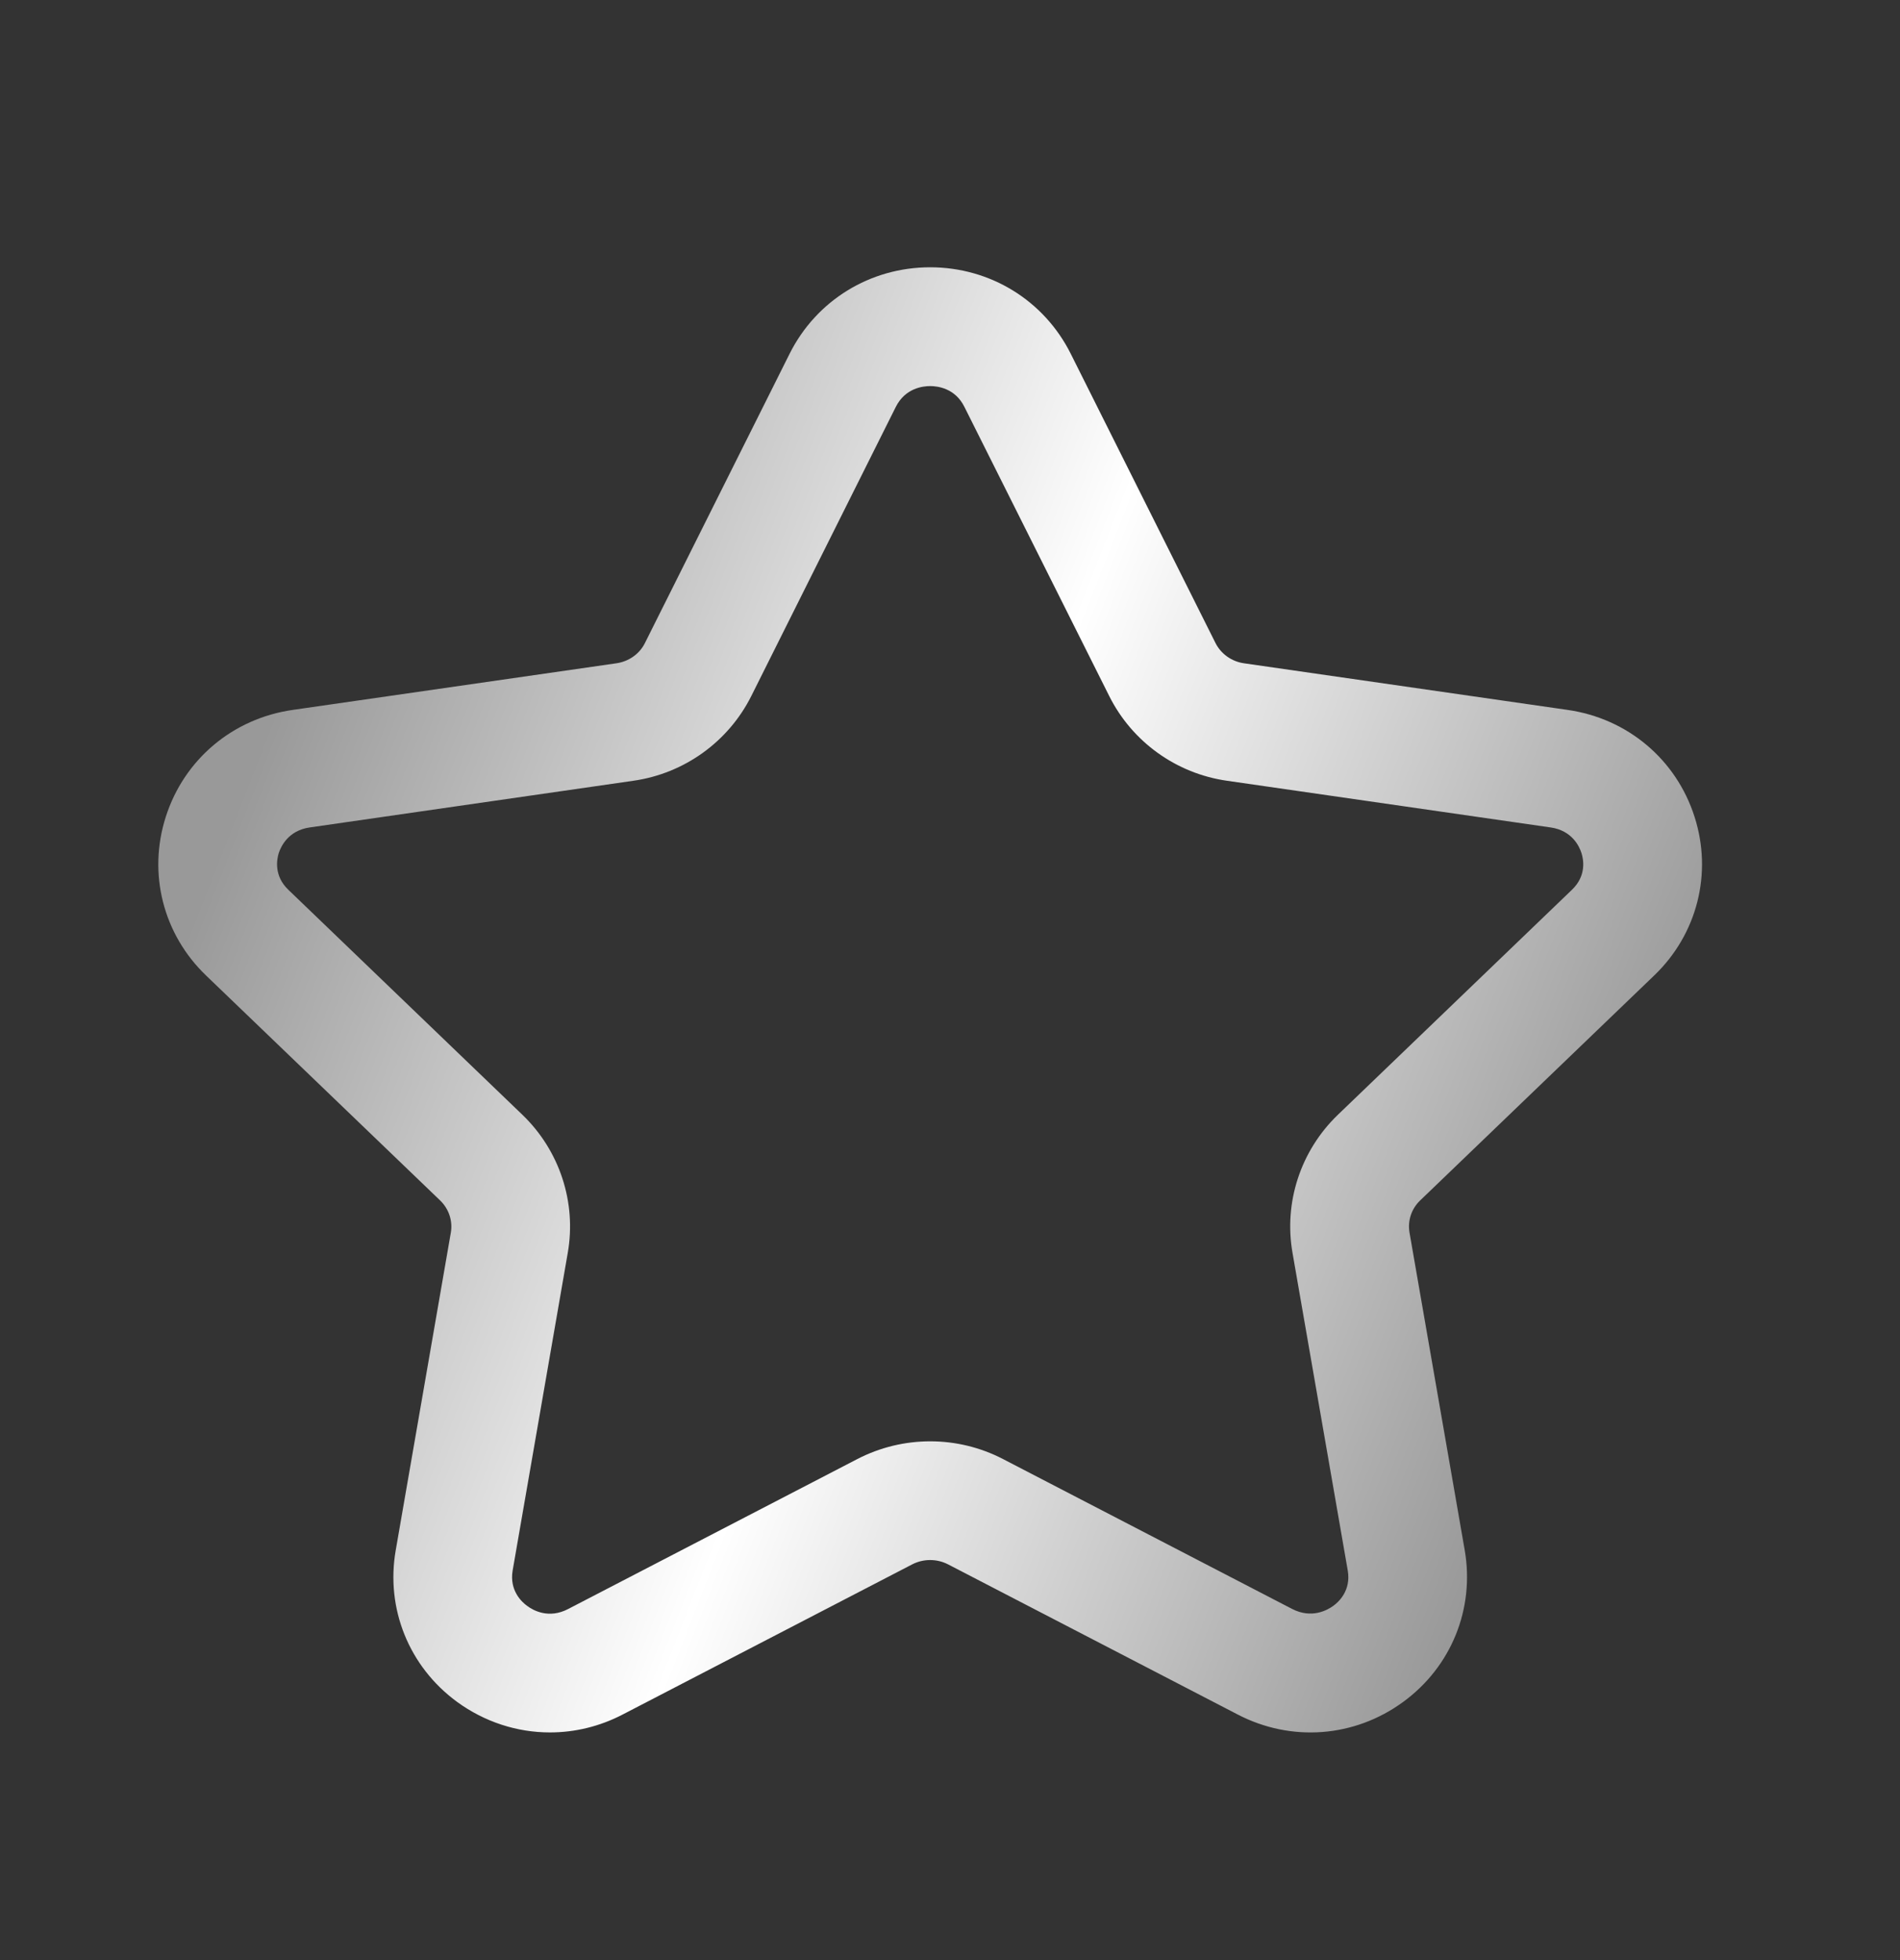 <svg width="32" height="33" viewBox="0 0 32 33" fill="none" xmlns="http://www.w3.org/2000/svg">
<rect x="0" y="0" width="32" height="33" fill="#333333" stroke="none"/>
<path fill-rule="evenodd" clip-rule="evenodd" d="M15.666 6.5C15.545 6.5 15.246 6.533 15.087 6.851L12.653 11.719C12.267 12.488 11.525 13.023 10.666 13.145L5.215 13.931C4.855 13.983 4.733 14.249 4.695 14.361C4.662 14.469 4.609 14.744 4.857 14.981L8.798 18.768C9.426 19.372 9.711 20.243 9.562 21.095L8.634 26.441C8.577 26.776 8.786 26.971 8.879 27.037C8.978 27.112 9.242 27.26 9.569 27.089L14.442 24.563C15.21 24.167 16.125 24.167 16.89 24.563L21.762 27.088C22.09 27.257 22.354 27.109 22.454 27.037C22.547 26.971 22.757 26.776 22.699 26.441L21.769 21.095C21.619 20.243 21.905 19.372 22.533 18.768L26.474 14.981C26.723 14.744 26.67 14.468 26.635 14.361C26.599 14.249 26.477 13.983 26.117 13.931L20.666 13.145C19.809 13.023 19.066 12.488 18.681 11.717L16.243 6.851C16.086 6.533 15.787 6.5 15.666 6.5ZM9.262 29.167C8.711 29.167 8.165 28.993 7.697 28.652C6.889 28.06 6.493 27.083 6.665 26.099L7.593 20.752C7.627 20.553 7.559 20.352 7.413 20.211L3.471 16.424C2.746 15.729 2.486 14.703 2.793 13.749C3.102 12.785 3.921 12.096 4.93 11.952L10.381 11.167C10.591 11.137 10.773 11.008 10.863 10.824L13.299 5.955C13.749 5.057 14.655 4.5 15.666 4.5C16.677 4.5 17.583 5.057 18.033 5.955L20.47 10.823C20.562 11.008 20.742 11.137 20.951 11.167L26.402 11.952C27.411 12.096 28.23 12.785 28.539 13.749C28.846 14.703 28.585 15.729 27.859 16.424L23.918 20.211C23.771 20.352 23.705 20.553 23.739 20.751L24.669 26.099C24.839 27.084 24.443 28.061 23.634 28.652C22.814 29.253 21.746 29.335 20.841 28.863L15.97 26.339C15.779 26.24 15.551 26.24 15.361 26.339L10.49 28.864C10.101 29.067 9.681 29.167 9.262 29.167Z" fill="url(#paint0_linear_1243_7130)"/>
<defs>
<linearGradient id="paint0_linear_1243_7130" x1="2.715" y1="16.834" x2="25.183" y2="25.618" gradientUnits="userSpaceOnUse">
<stop stop-color="#999999"/>
<stop offset="0.5" stop-color="white"/>
<stop offset="1" stop-color="#999999"/>
</linearGradient>
</defs>
</svg>
